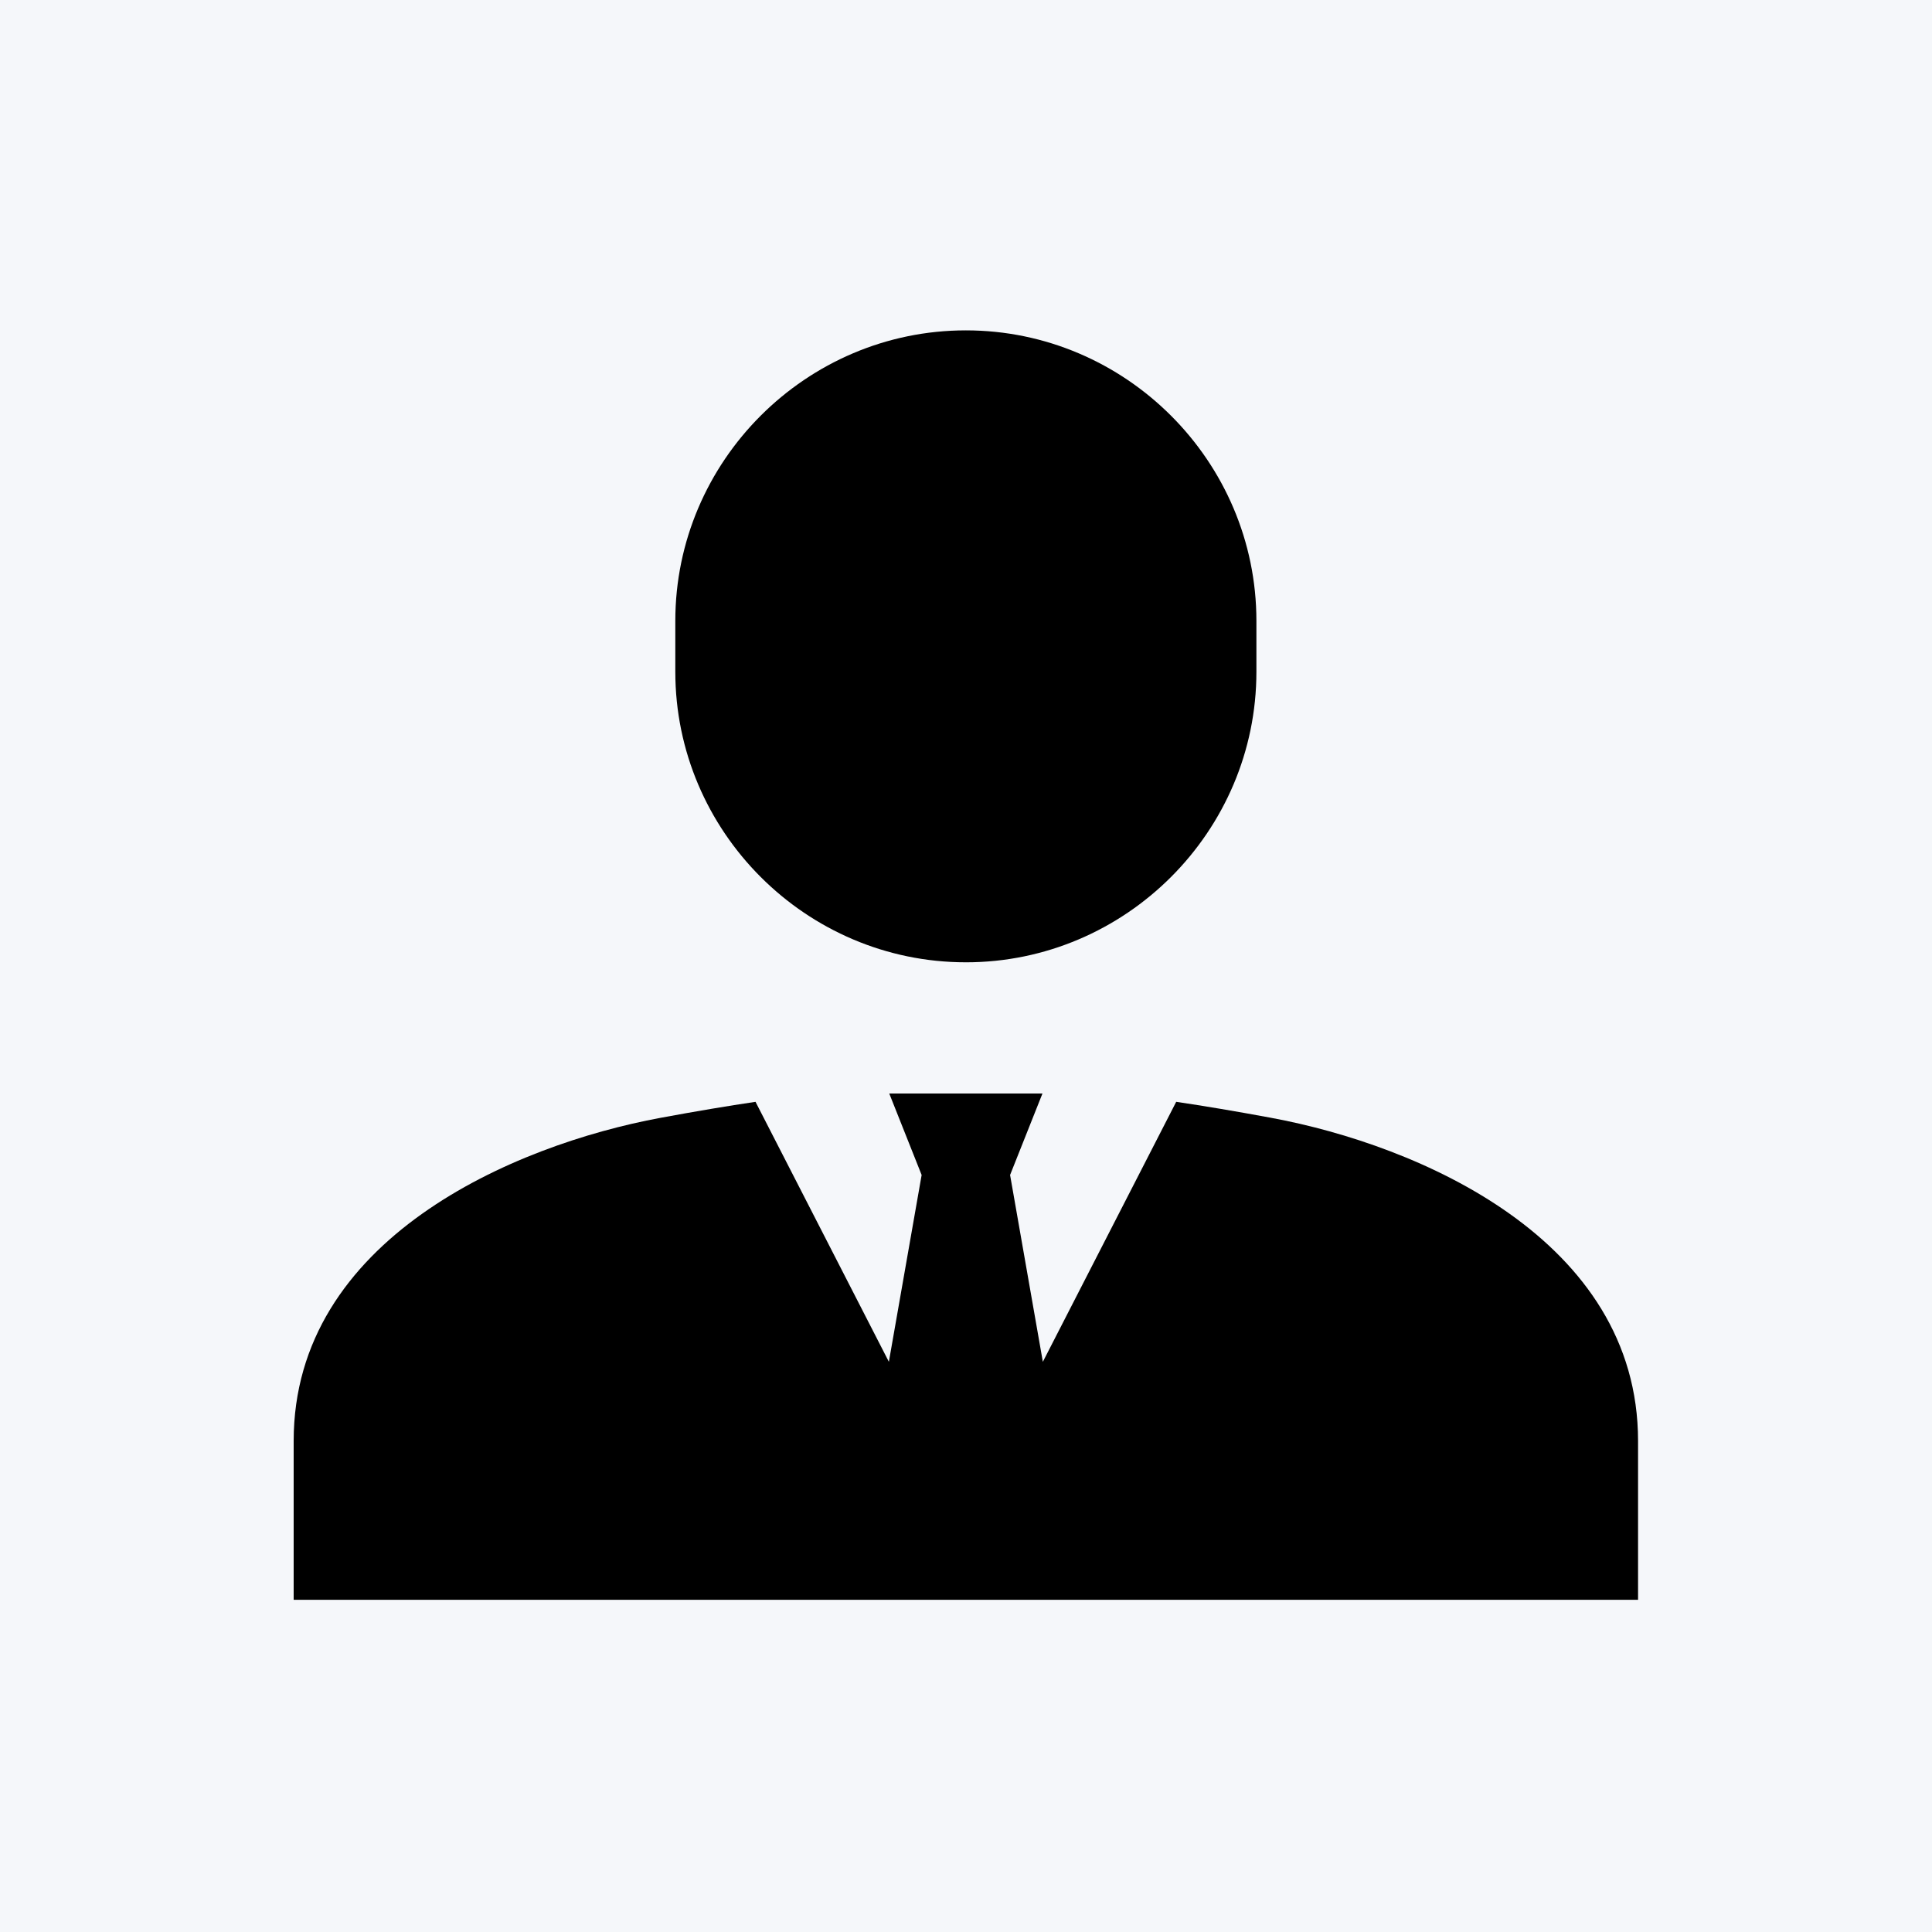 <svg xmlns="http://www.w3.org/2000/svg" xmlns:xlink="http://www.w3.org/1999/xlink" width="1000" height="1000" viewBox="0 0 1000 1000"><defs><clipPath id="a"><rect width="695.855" height="657.068" fill="none"/></clipPath></defs><g transform="translate(-7741 -14450)"><rect width="1000" height="1000" transform="translate(7741 14450)" fill="#f5f7fa"/><g transform="translate(7893 14621)"><g clip-path="url(#a)"><path d="M267.881,327.092c82.712,0,150.387-67.673,150.387-150.387V150.386C418.268,67.674,350.593,0,267.881,0S117.494,67.674,117.494,150.386V176.7c0,82.714,67.675,150.387,150.387,150.387" transform="translate(80.046 -0.001)"/><path d="M505.869,247.5c-18.585-3.437-34.668-6.138-49.068-8.263L387.777,373.8l-16.959-96.69,16.756-42.163H308.281l16.757,42.163L308.078,373.8,239.056,239.241c-14.4,2.125-30.483,4.827-49.068,8.263C113.693,261.614,0,310.294,0,414.787V497H695.855V414.787c0-104.493-113.692-153.173-189.986-167.282" transform="translate(0 160.063)"/></g></g></g></svg>
